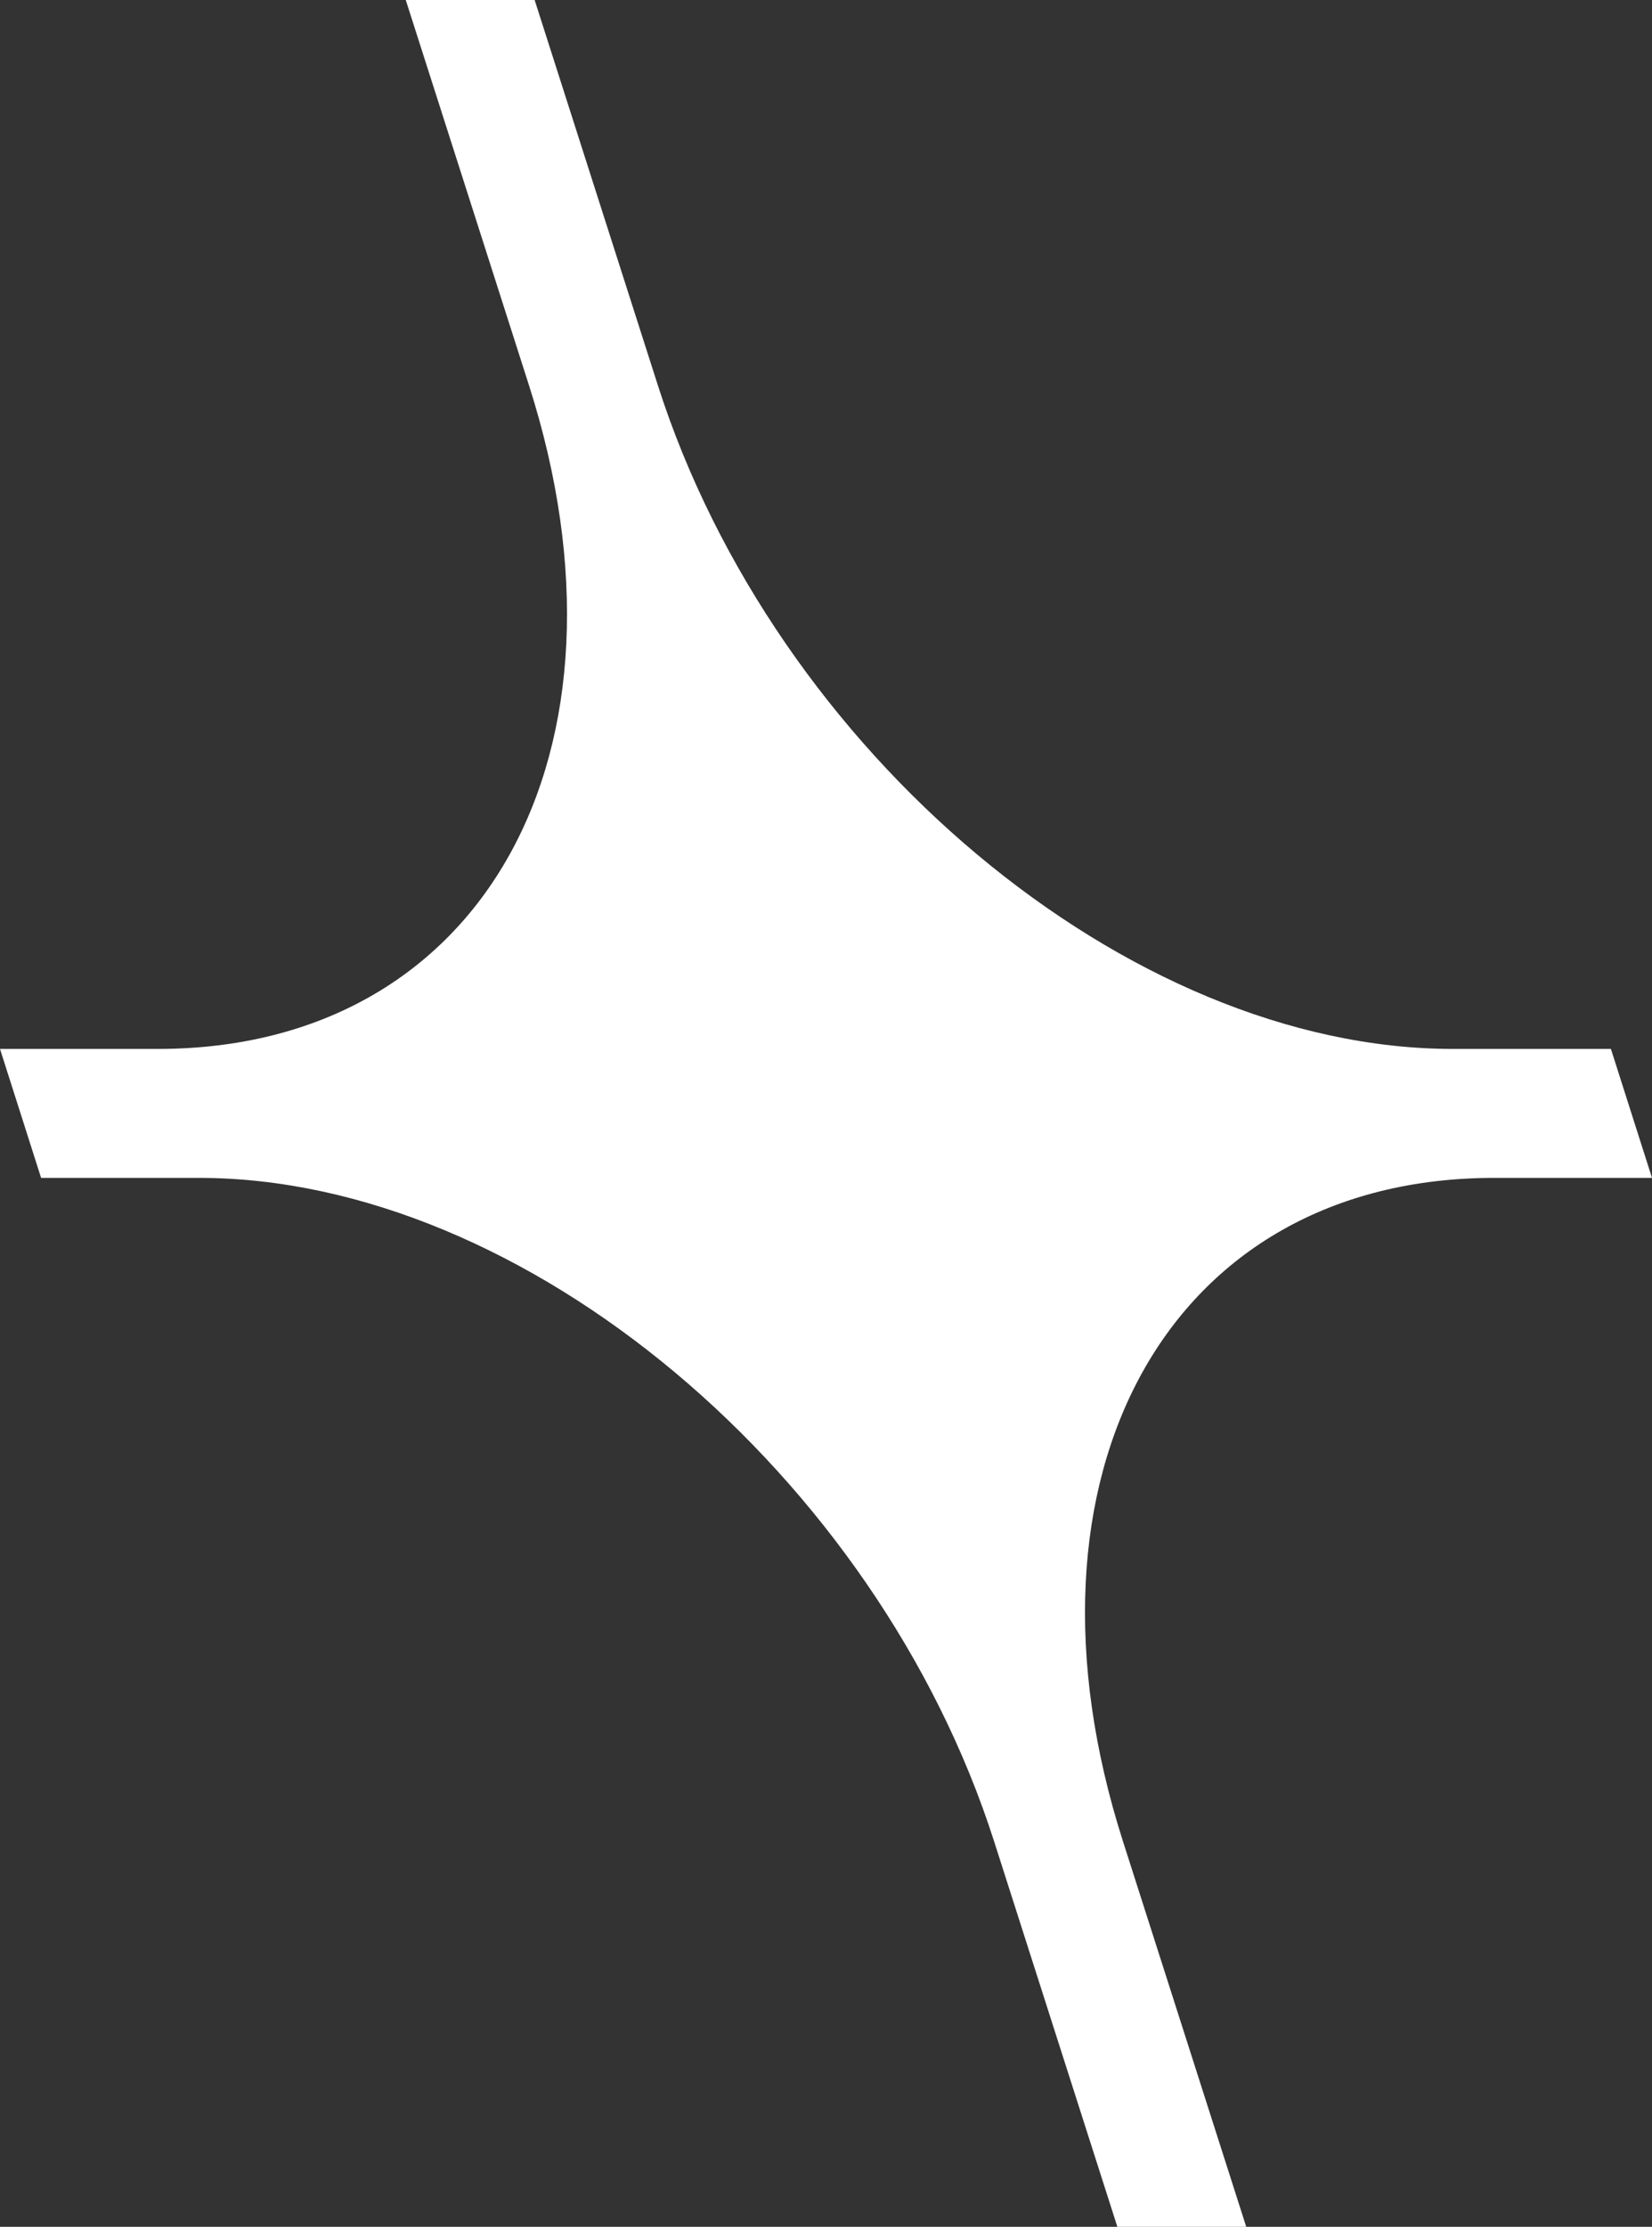<svg viewBox="0 0 35.38 47.66" xmlns="http://www.w3.org/2000/svg"><rect x="0" y="0" width="35.38" height="47.66" fill="#333333" stroke="none"/><path d="m0 22.45h3.38c6.98 0 10.46-6.36 7.95-14.2l-2.64-8.25h2.76s2.64 8.25 2.64 8.25c2.51 7.84 10.05 14.2 17.03 14.2h3.38s.88 2.76.88 2.76h-3.38c-6.98 0-10.46 6.36-7.95 14.2l2.64 8.25h-2.76s-2.64-8.25-2.64-8.25c-2.51-7.84-10.05-14.2-17.03-14.2h-3.38s-.88-2.76-.88-2.76z" fill="#fff"/></svg>